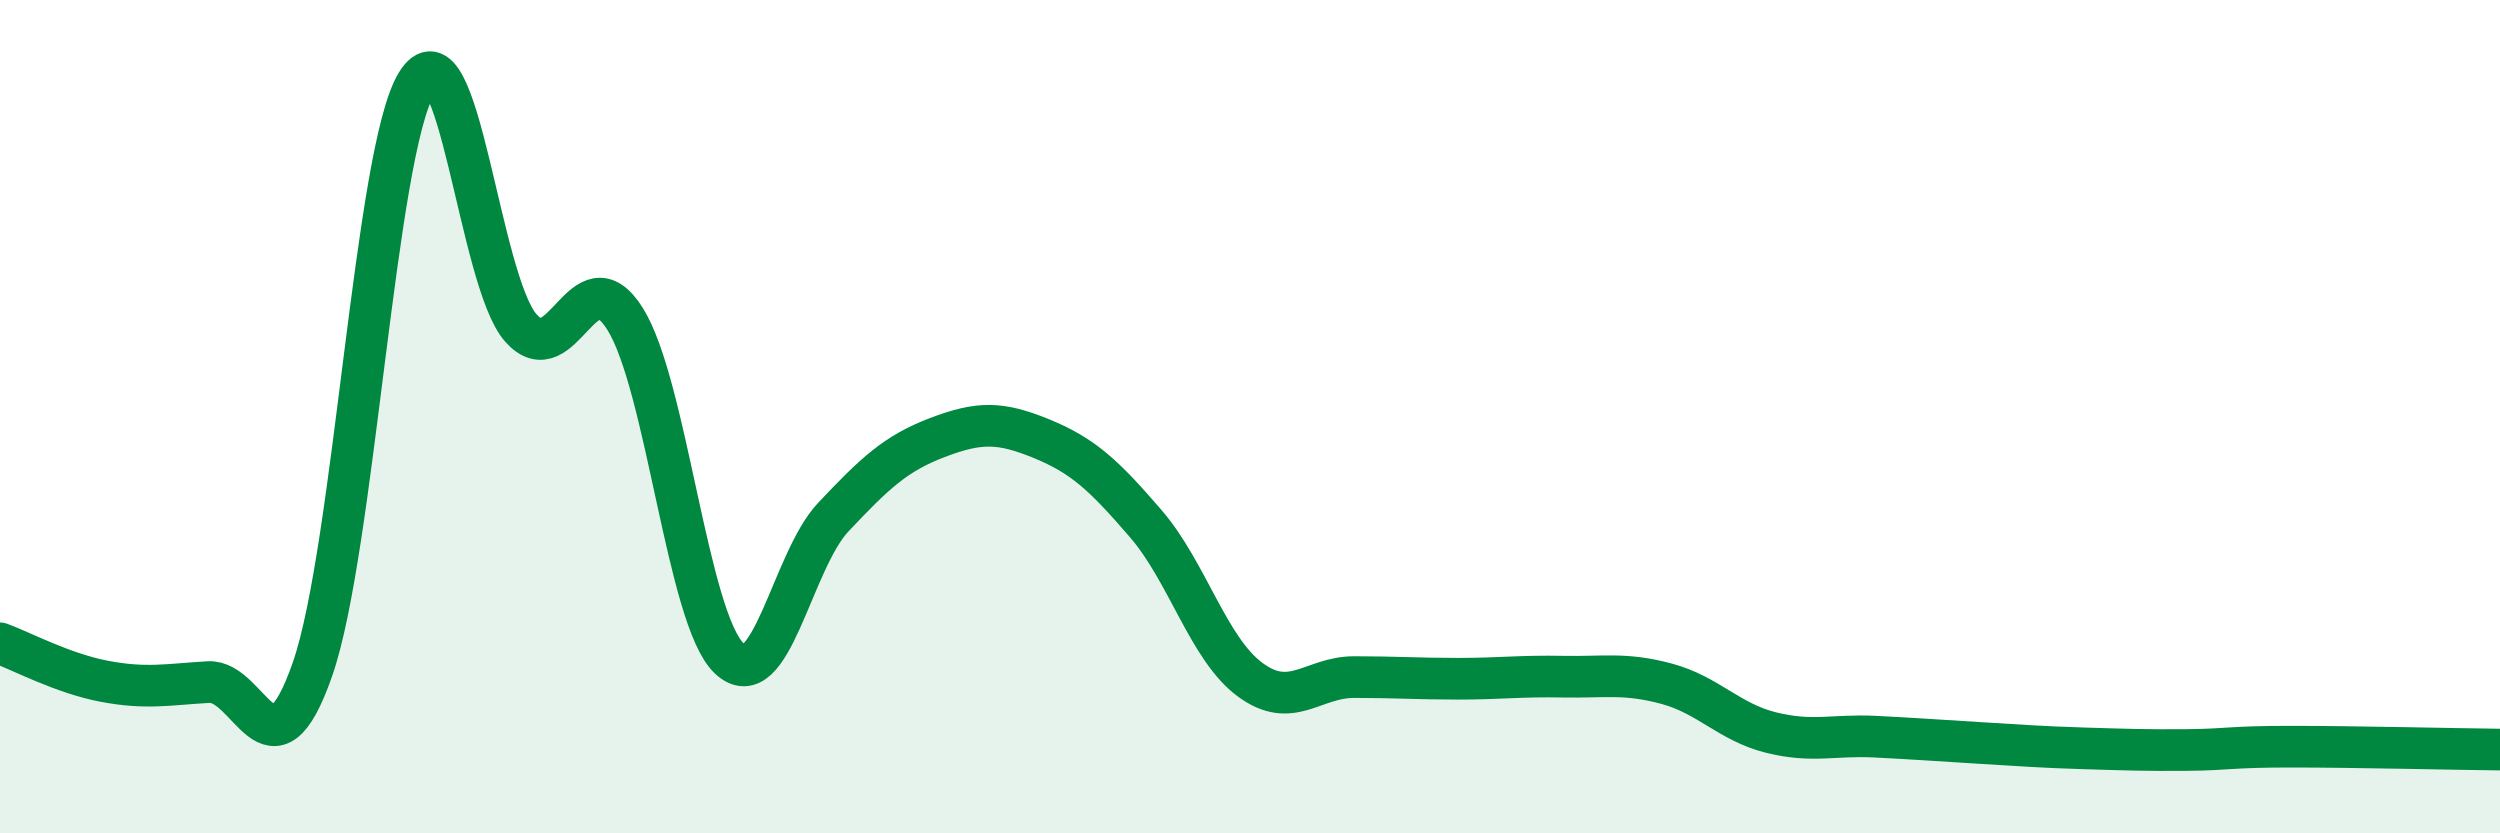 
    <svg width="60" height="20" viewBox="0 0 60 20" xmlns="http://www.w3.org/2000/svg">
      <path
        d="M 0,15.44 C 0.5,15.62 1.5,16.16 2.5,16.35 C 3.5,16.54 4,16.43 5,16.37 C 6,16.31 6.5,18.93 7.5,16.06 C 8.5,13.19 9,3.64 10,2 C 11,0.36 11.5,6.74 12.5,7.87 C 13.5,9 14,6.06 15,7.65 C 16,9.24 16.5,14.85 17.5,15.8 C 18.5,16.75 19,13.47 20,12.41 C 21,11.35 21.5,10.88 22.5,10.5 C 23.5,10.12 24,10.12 25,10.53 C 26,10.94 26.5,11.41 27.5,12.57 C 28.5,13.73 29,15.57 30,16.31 C 31,17.05 31.5,16.25 32.5,16.25 C 33.5,16.25 34,16.29 35,16.29 C 36,16.29 36.5,16.22 37.5,16.24 C 38.5,16.26 39,16.14 40,16.41 C 41,16.68 41.5,17.33 42.5,17.58 C 43.5,17.83 44,17.63 45,17.68 C 46,17.73 46.5,17.77 47.5,17.83 C 48.5,17.89 49,17.93 50,17.96 C 51,17.99 51.5,18.01 52.5,18 C 53.5,17.99 53.5,17.92 55,17.92 C 56.5,17.92 59,17.98 60,17.99L60 20L0 20Z"
        fill="#008740"
        opacity="0.1"
        stroke-linecap="round"
        stroke-linejoin="round"
      />
      <path
        d="M 0,15.44 C 0.5,15.62 1.5,16.16 2.5,16.35 C 3.5,16.54 4,16.43 5,16.37 C 6,16.31 6.5,18.93 7.5,16.06 C 8.5,13.19 9,3.64 10,2 C 11,0.36 11.5,6.74 12.5,7.87 C 13.5,9 14,6.06 15,7.65 C 16,9.24 16.5,14.85 17.5,15.8 C 18.5,16.75 19,13.47 20,12.41 C 21,11.35 21.5,10.88 22.5,10.5 C 23.5,10.12 24,10.12 25,10.53 C 26,10.94 26.5,11.41 27.5,12.57 C 28.5,13.73 29,15.57 30,16.31 C 31,17.05 31.5,16.25 32.5,16.25 C 33.5,16.25 34,16.29 35,16.29 C 36,16.29 36.5,16.22 37.5,16.24 C 38.5,16.26 39,16.14 40,16.41 C 41,16.68 41.5,17.33 42.5,17.58 C 43.5,17.83 44,17.63 45,17.68 C 46,17.73 46.5,17.77 47.5,17.83 C 48.5,17.89 49,17.93 50,17.96 C 51,17.99 51.5,18.01 52.5,18 C 53.5,17.99 53.5,17.92 55,17.92 C 56.5,17.92 59,17.98 60,17.99"
        stroke="#008740"
        stroke-width="1"
        fill="none"
        stroke-linecap="round"
        stroke-linejoin="round"
      />
    </svg>
  